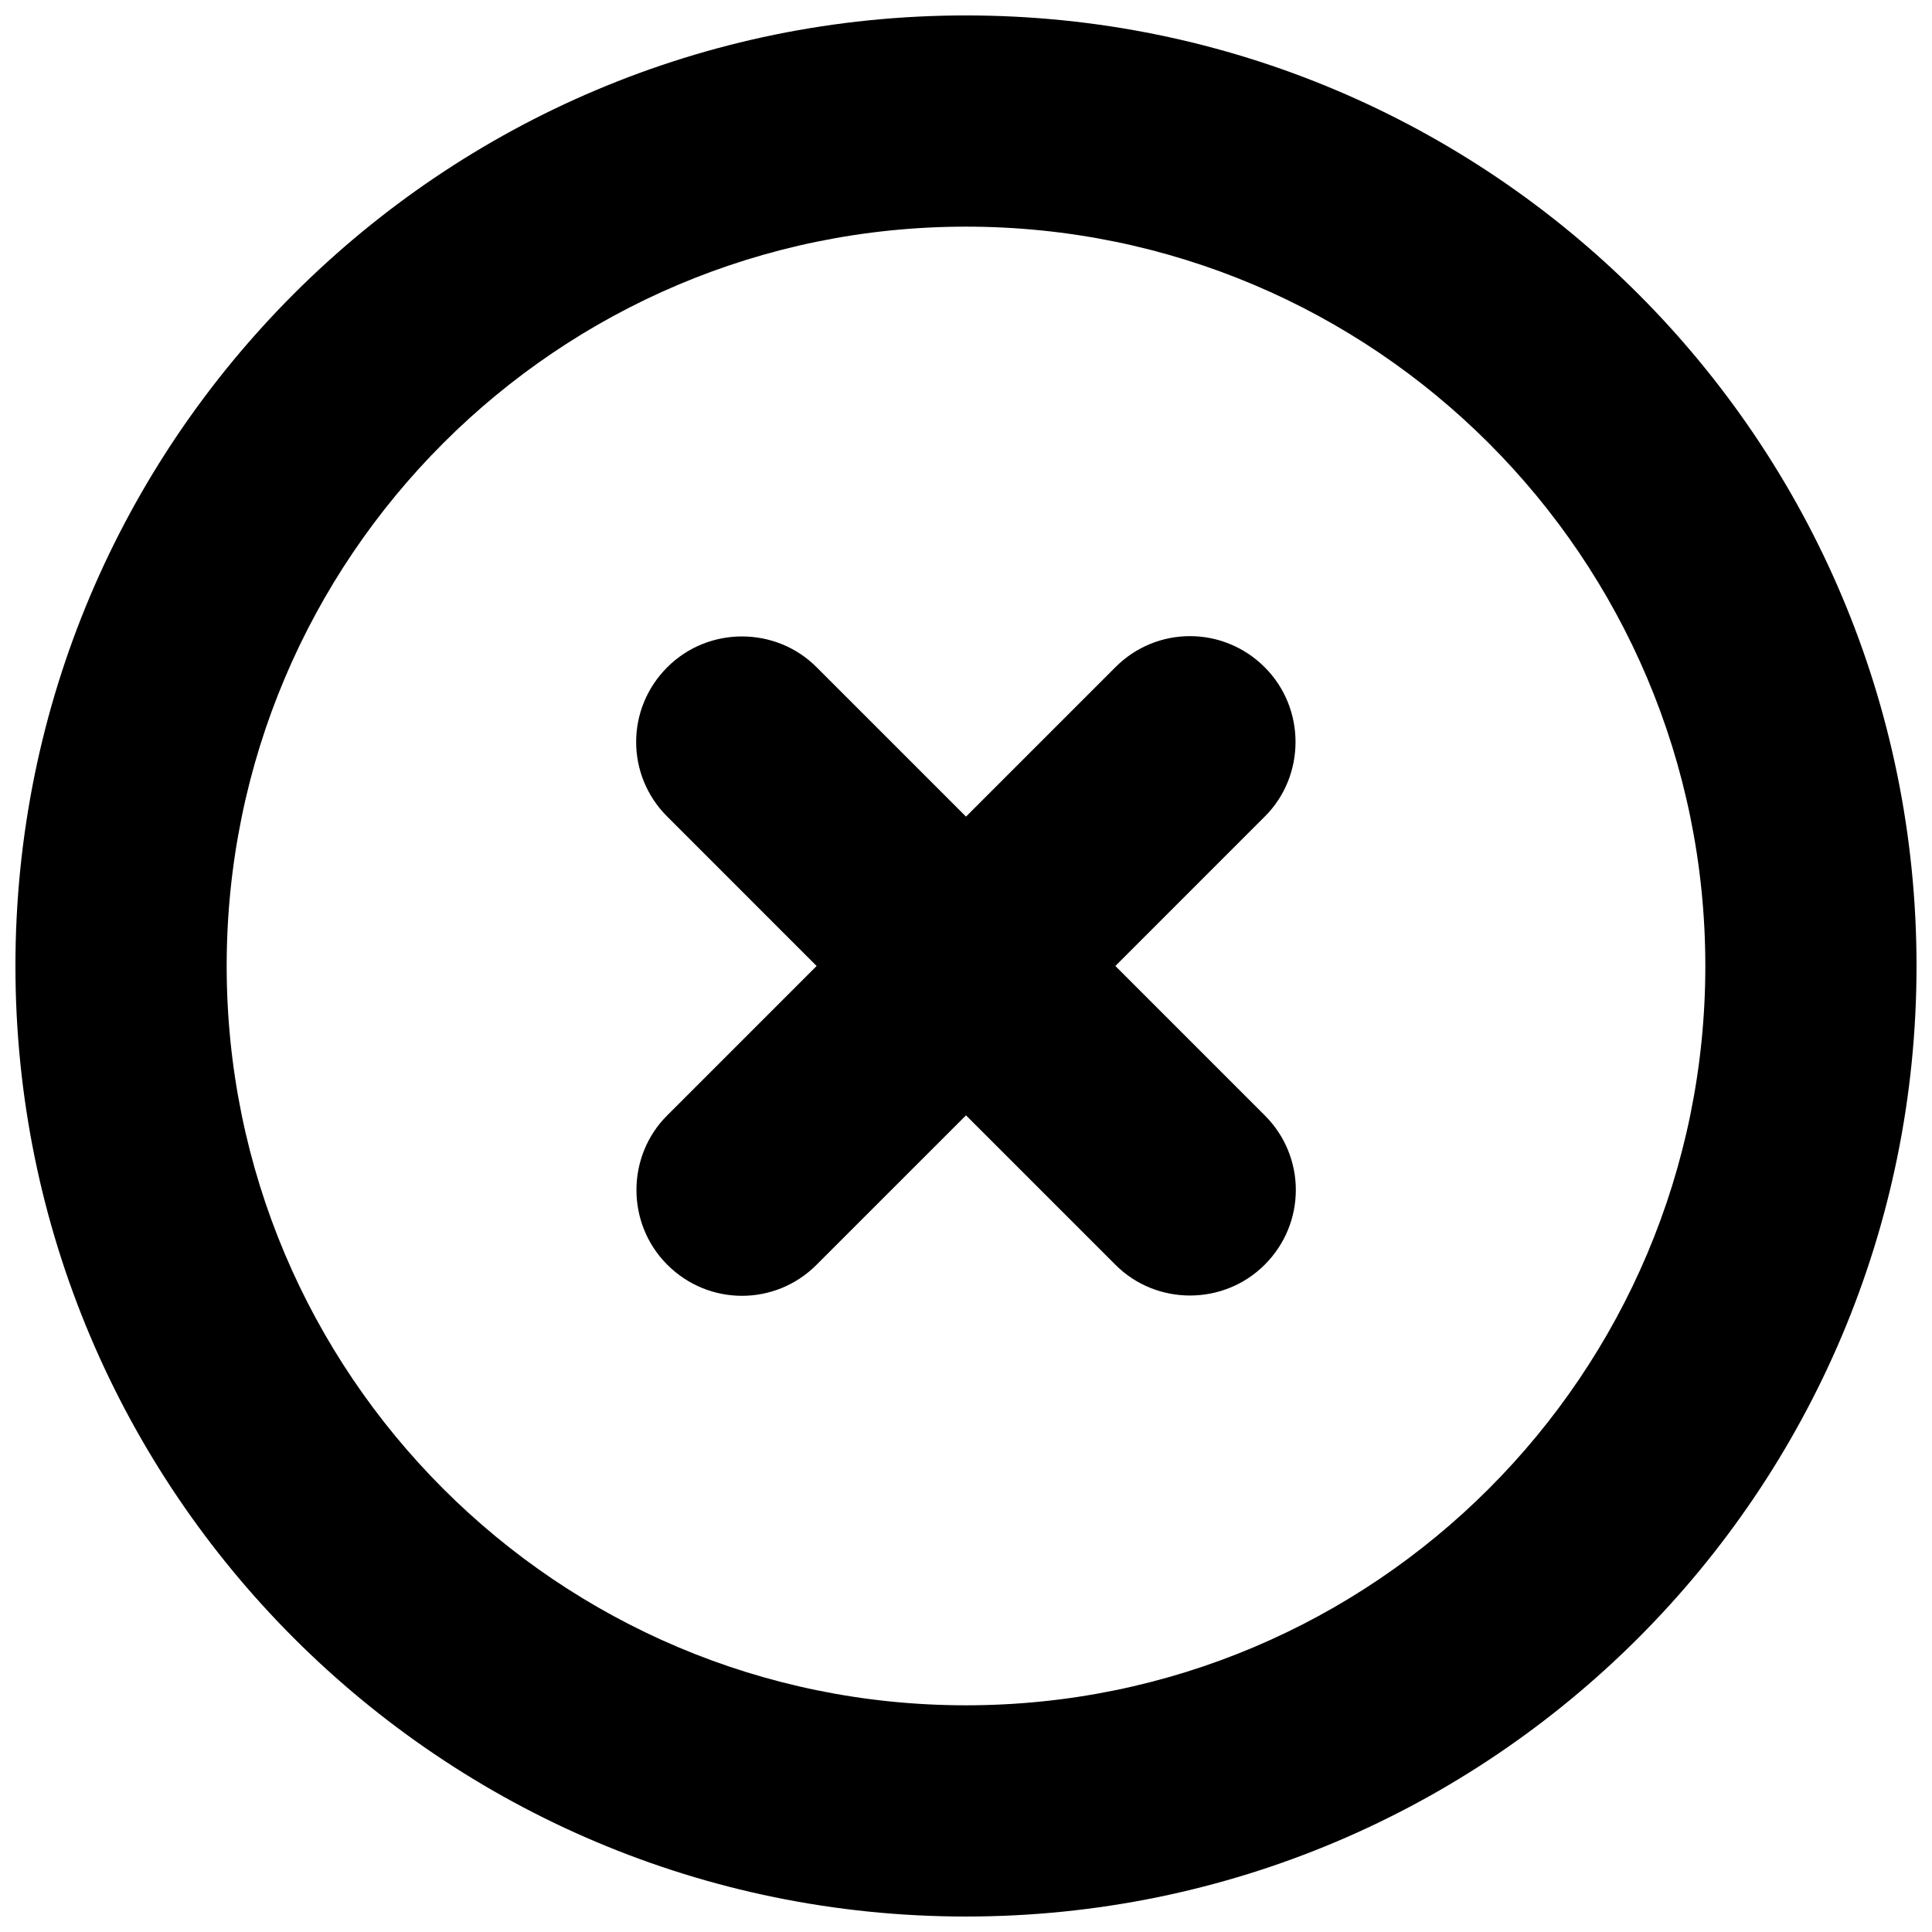 <?xml version="1.0" encoding="UTF-8"?>
<!-- Uploaded to: ICON Repo, www.iconrepo.com, Generator: ICON Repo Mixer Tools -->
<svg width="800px" height="800px" version="1.1" viewBox="144 144 512 512" xmlns="http://www.w3.org/2000/svg">
 <defs>
  <clipPath id="a">
   <path d="m148.09 148.09h503.81v503.81h-503.81z"/>
  </clipPath>
 </defs>
 <g clip-path="url(#a)">
  <path d="m400 360.41 39.641-39.641c10.898-10.898 28.516-10.949 39.523 0.059 10.93 10.93 10.824 28.758 0.059 39.523l-39.641 39.645 39.641 39.641c10.898 10.898 10.949 28.516-0.059 39.523-10.93 10.93-28.758 10.824-39.523 0.059l-39.641-39.641-39.645 39.641c-10.898 10.898-28.516 10.949-39.523-0.059-10.93-10.93-10.824-28.758-0.059-39.523l39.641-39.641-39.641-39.645c-10.898-10.898-10.949-28.516 0.059-39.523 10.93-10.93 28.758-10.824 39.523-0.059zm0 291.49c-139.12 0-251.91-112.78-251.91-251.9 0-139.12 112.78-251.91 251.91-251.91 139.12 0 251.9 112.78 251.9 251.91 0 139.12-112.78 251.9-251.9 251.9zm0-55.977c108.21 0 195.93-87.719 195.93-195.93s-87.719-195.93-195.93-195.93-195.93 87.719-195.93 195.93 87.719 195.93 195.93 195.93z"/>
 </g>
</svg>